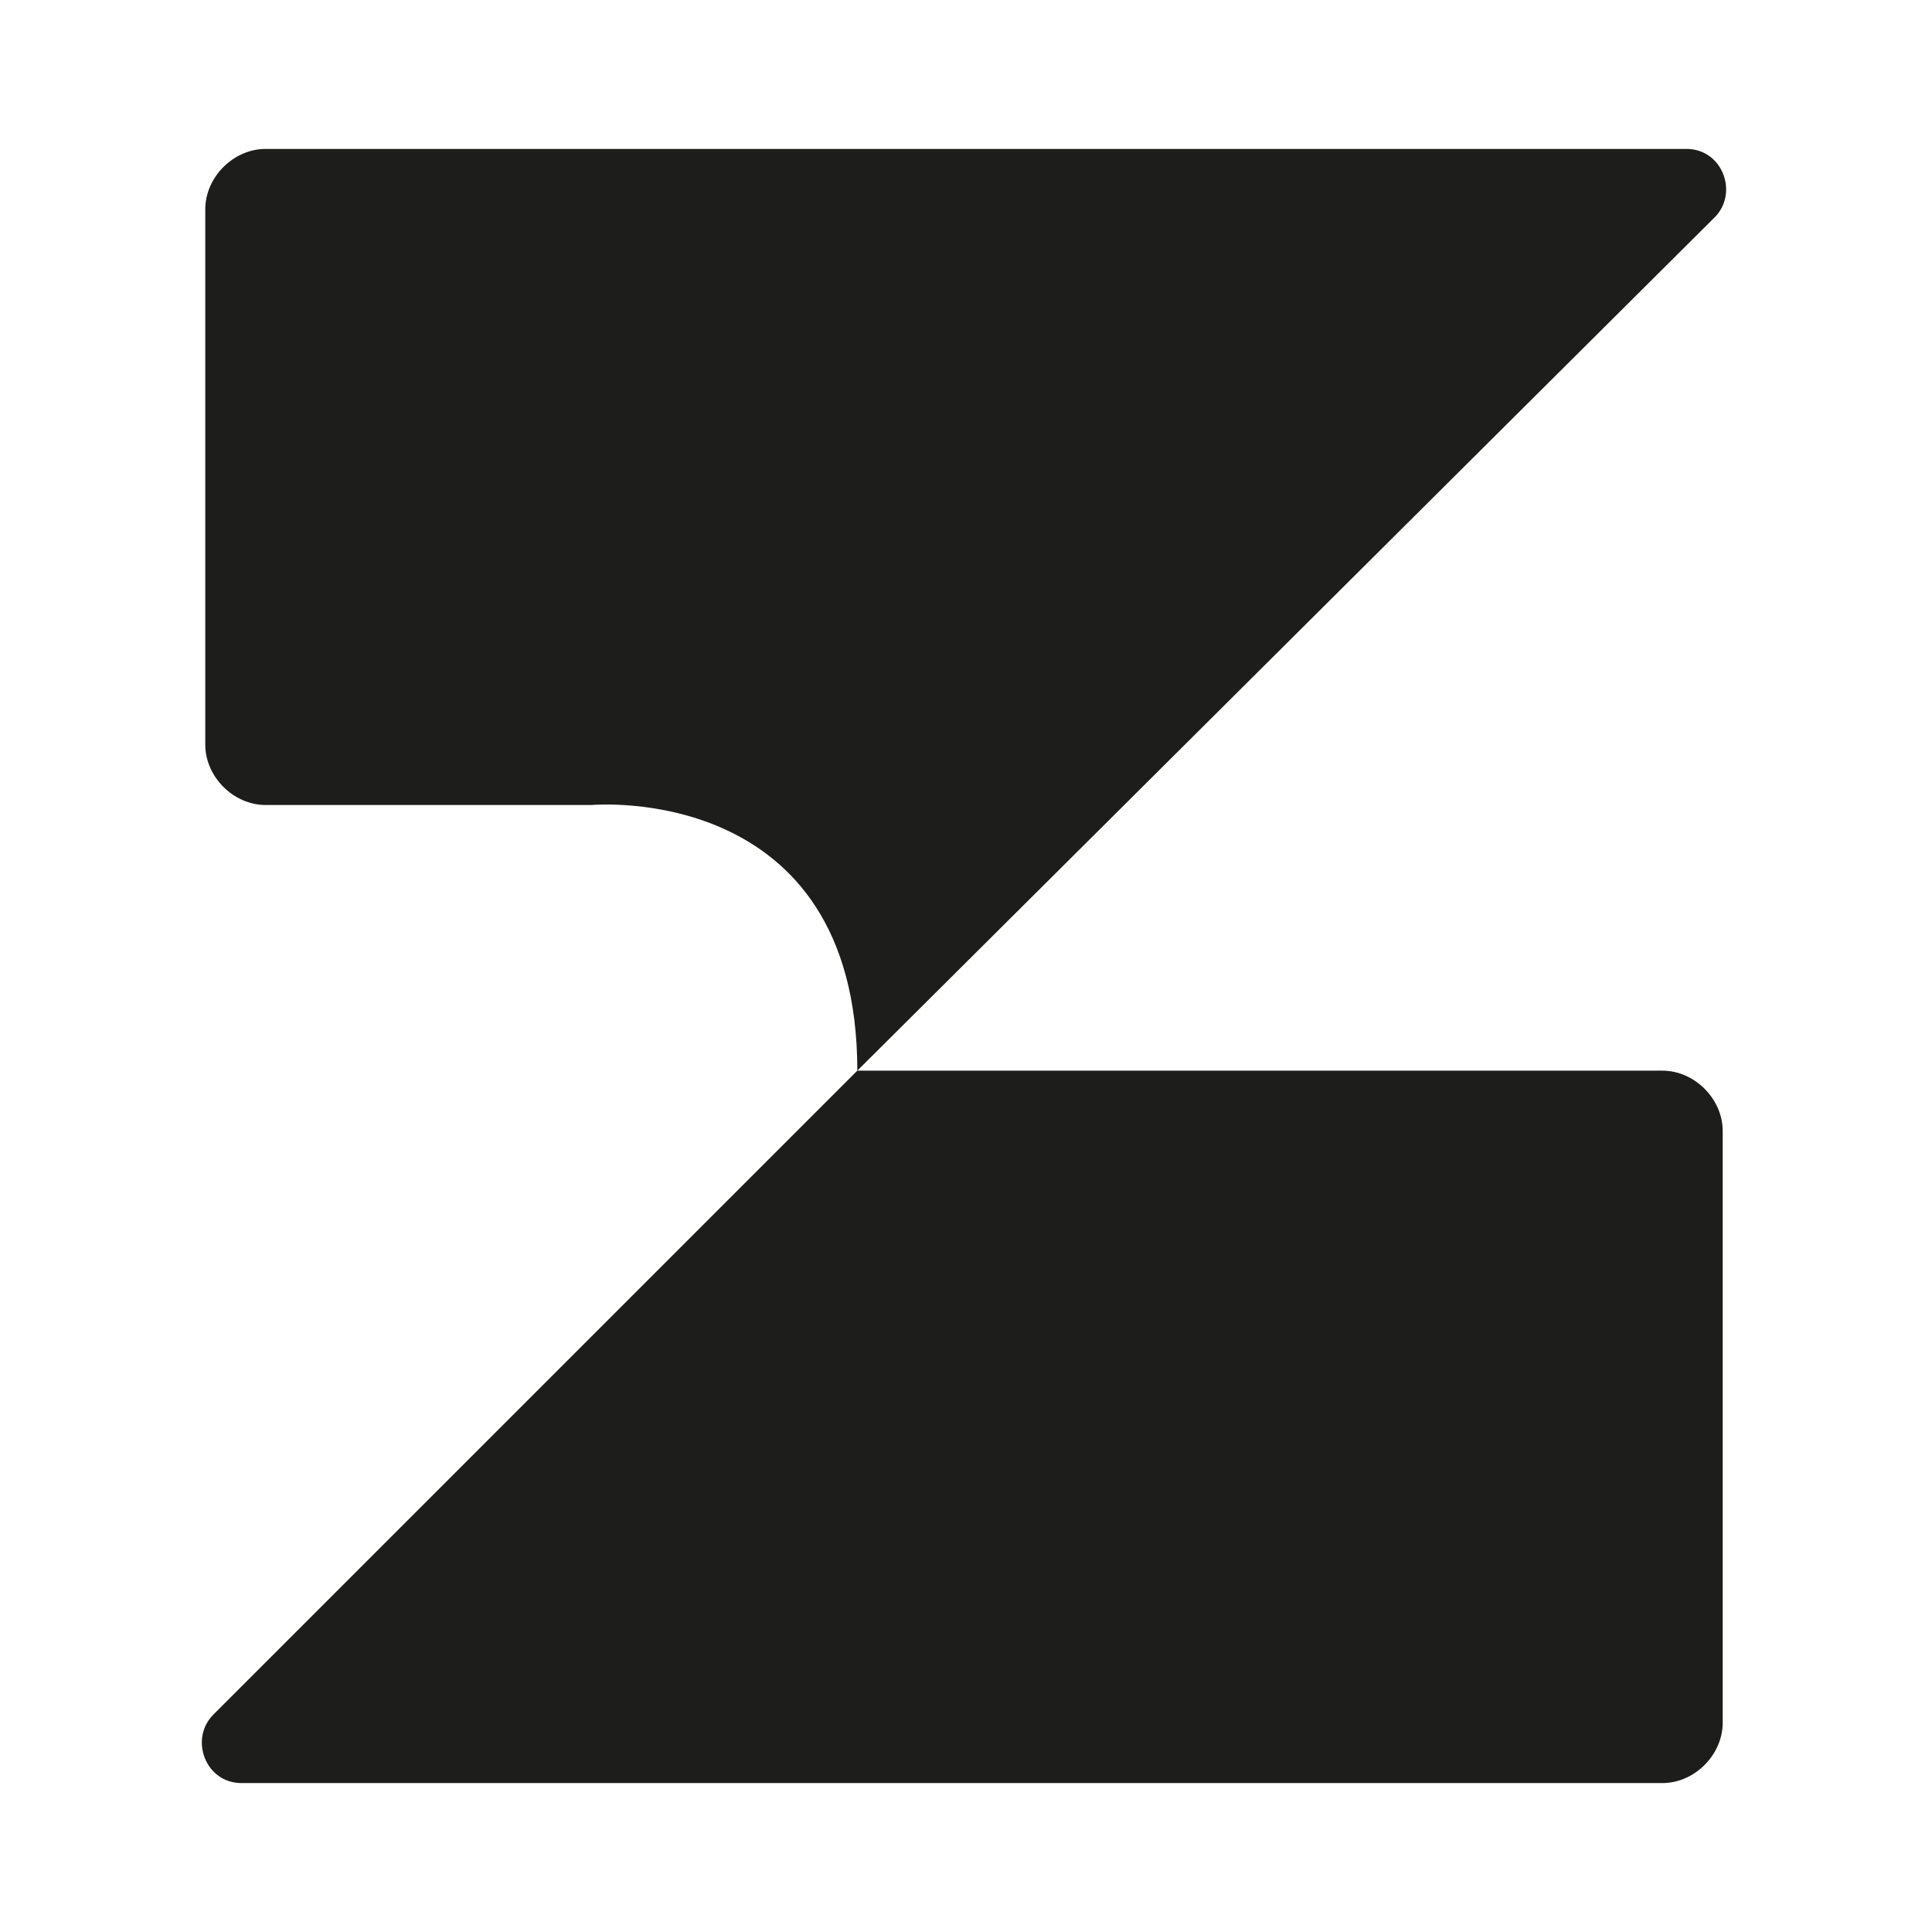 <?xml version="1.0" encoding="UTF-8"?>
<svg xmlns="http://www.w3.org/2000/svg" id="Camada_1" version="1.1" viewBox="0 0 48 48">
  <defs>
    <style>
      .st0 {
        fill: #1d1d1b;
      }
    </style>
  </defs>
  <path class="st0" d="M41.4,26.6h-20.1l-16,16c-.6.6-.2,1.7.7,1.7h35.3c.8,0,1.5-.7,1.5-1.5v-14.7c0-.8-.7-1.5-1.5-1.5ZM41.9,3.7H6.6c-.8,0-1.5.7-1.5,1.5v13.3c0,.8.7,1.5,1.5,1.5h8.1s6.6-.6,6.6,6.6L42.6,5.4c.6-.6.2-1.7-.7-1.7Z"></path>
</svg>
